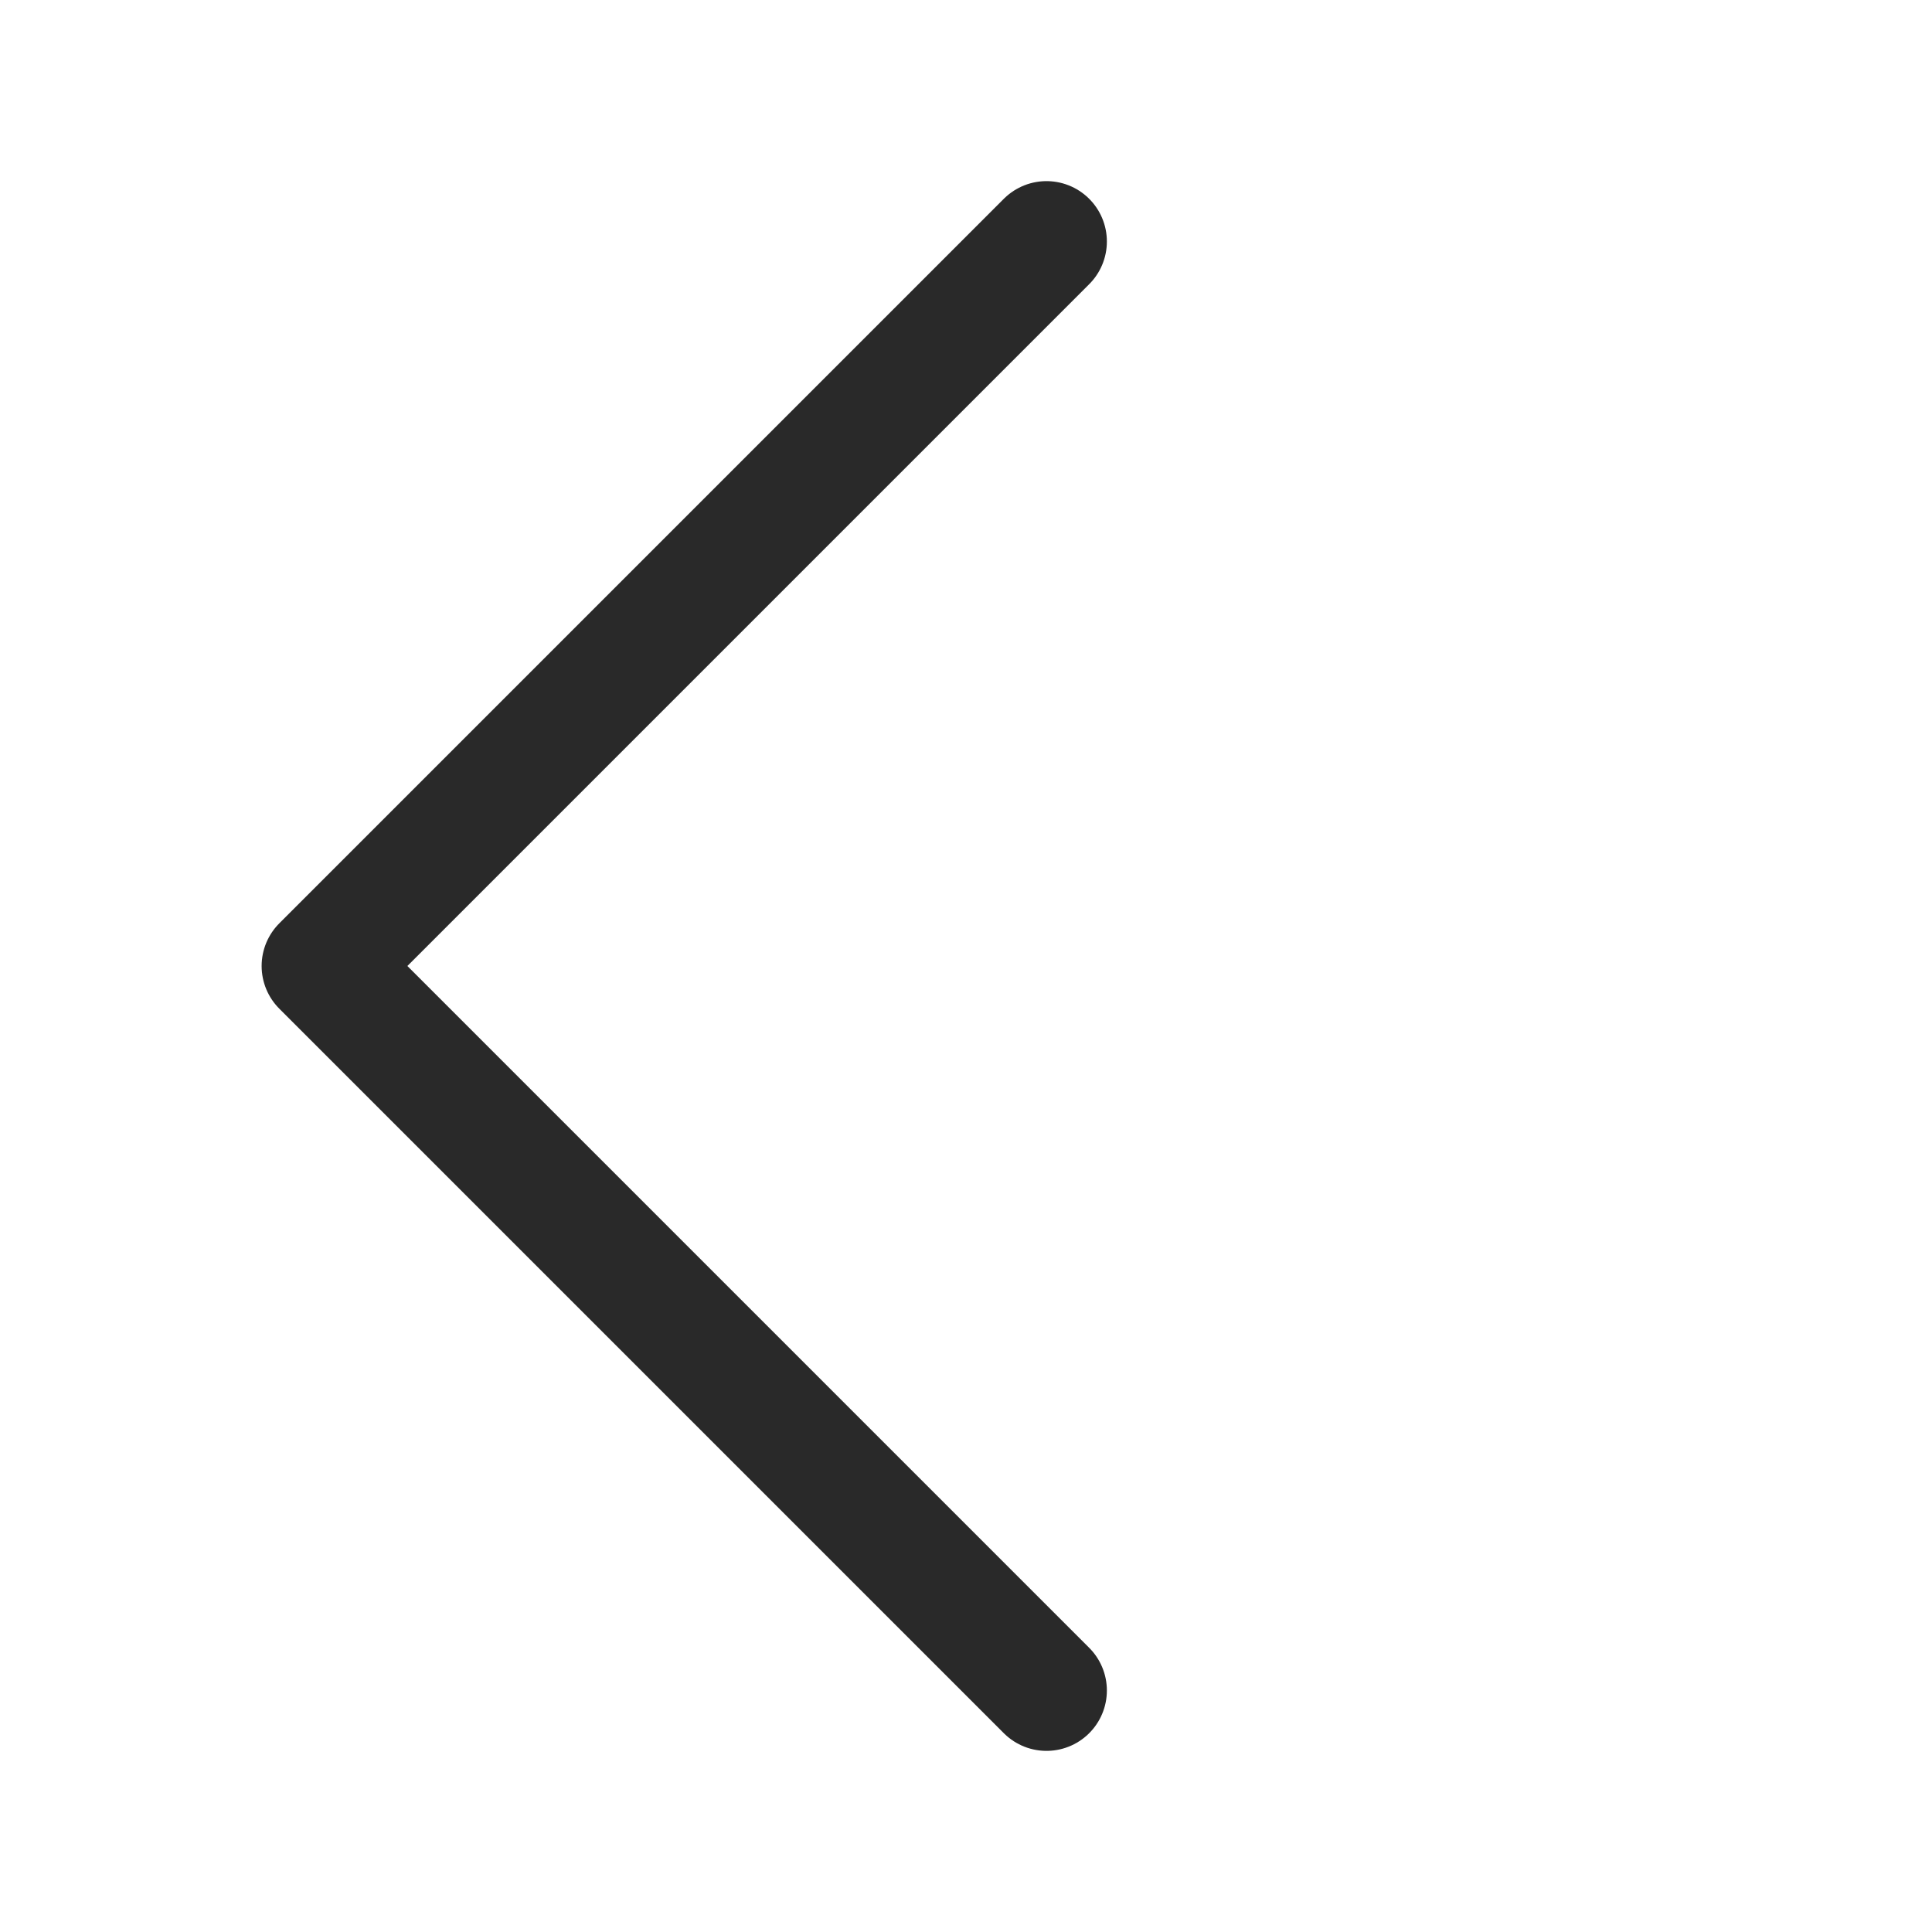 <svg width="24" height="24" viewBox="0 0 24 24" fill="none" xmlns="http://www.w3.org/2000/svg">
<path d="M13 3L4 12L13 21" stroke="#292929" stroke-width="1.5" stroke-linecap="round" stroke-linejoin="round"/>
</svg>
